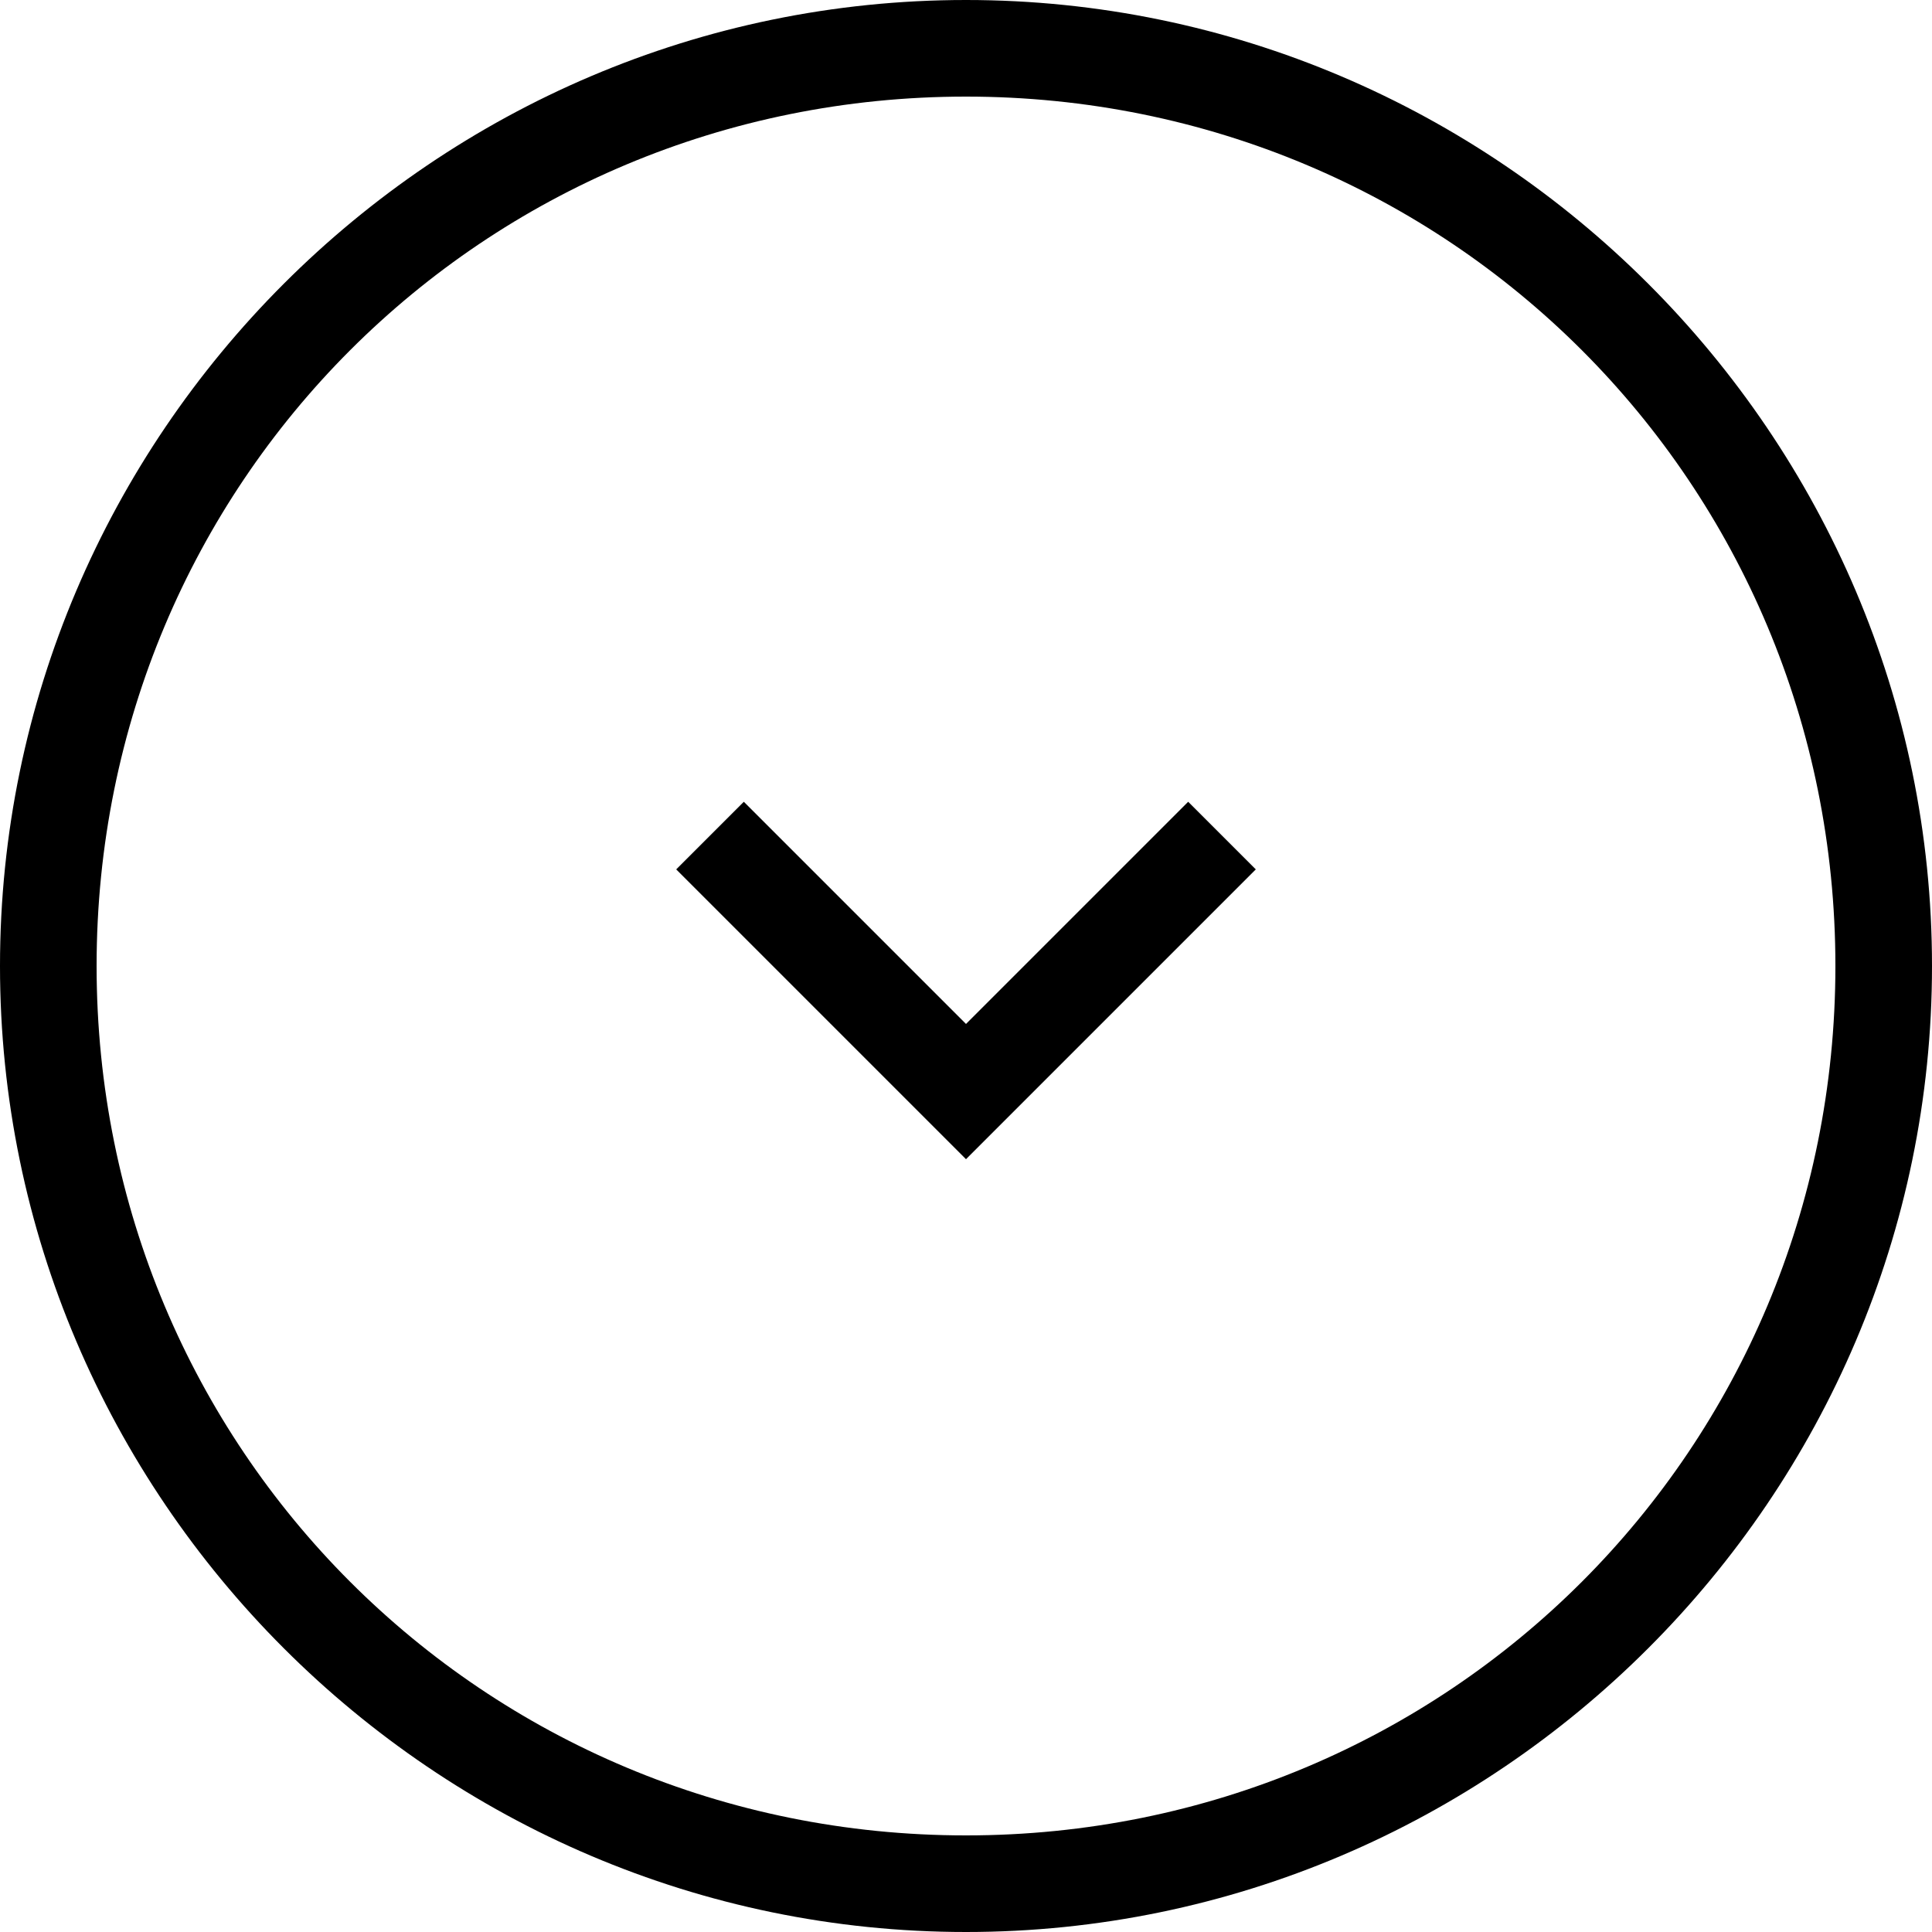<!-- Generated by IcoMoon.io -->
<svg version="1.1" xmlns="http://www.w3.org/2000/svg" width="64" height="64" viewBox="0 0 64 64">
<title>icon-outline-chevron-bottom</title>
<path d="M32 64c-17.6 0-32-14.4-32-32s14.4-32 32-32c17.6 0 32 14.4 32 32s-14.4 32-32 32zM32 3.2c-16 0-28.8 12.8-28.8 28.8s12.8 28.8 28.8 28.8c16 0 28.8-12.8 28.8-28.8s-12.8-28.8-28.8-28.8z"></path>
<path d="M24.64 26.56l-2.24 2.24 9.6 9.6 9.6-9.6-2.24-2.24-7.36 7.36-7.36-7.36z"></path>
</svg>
